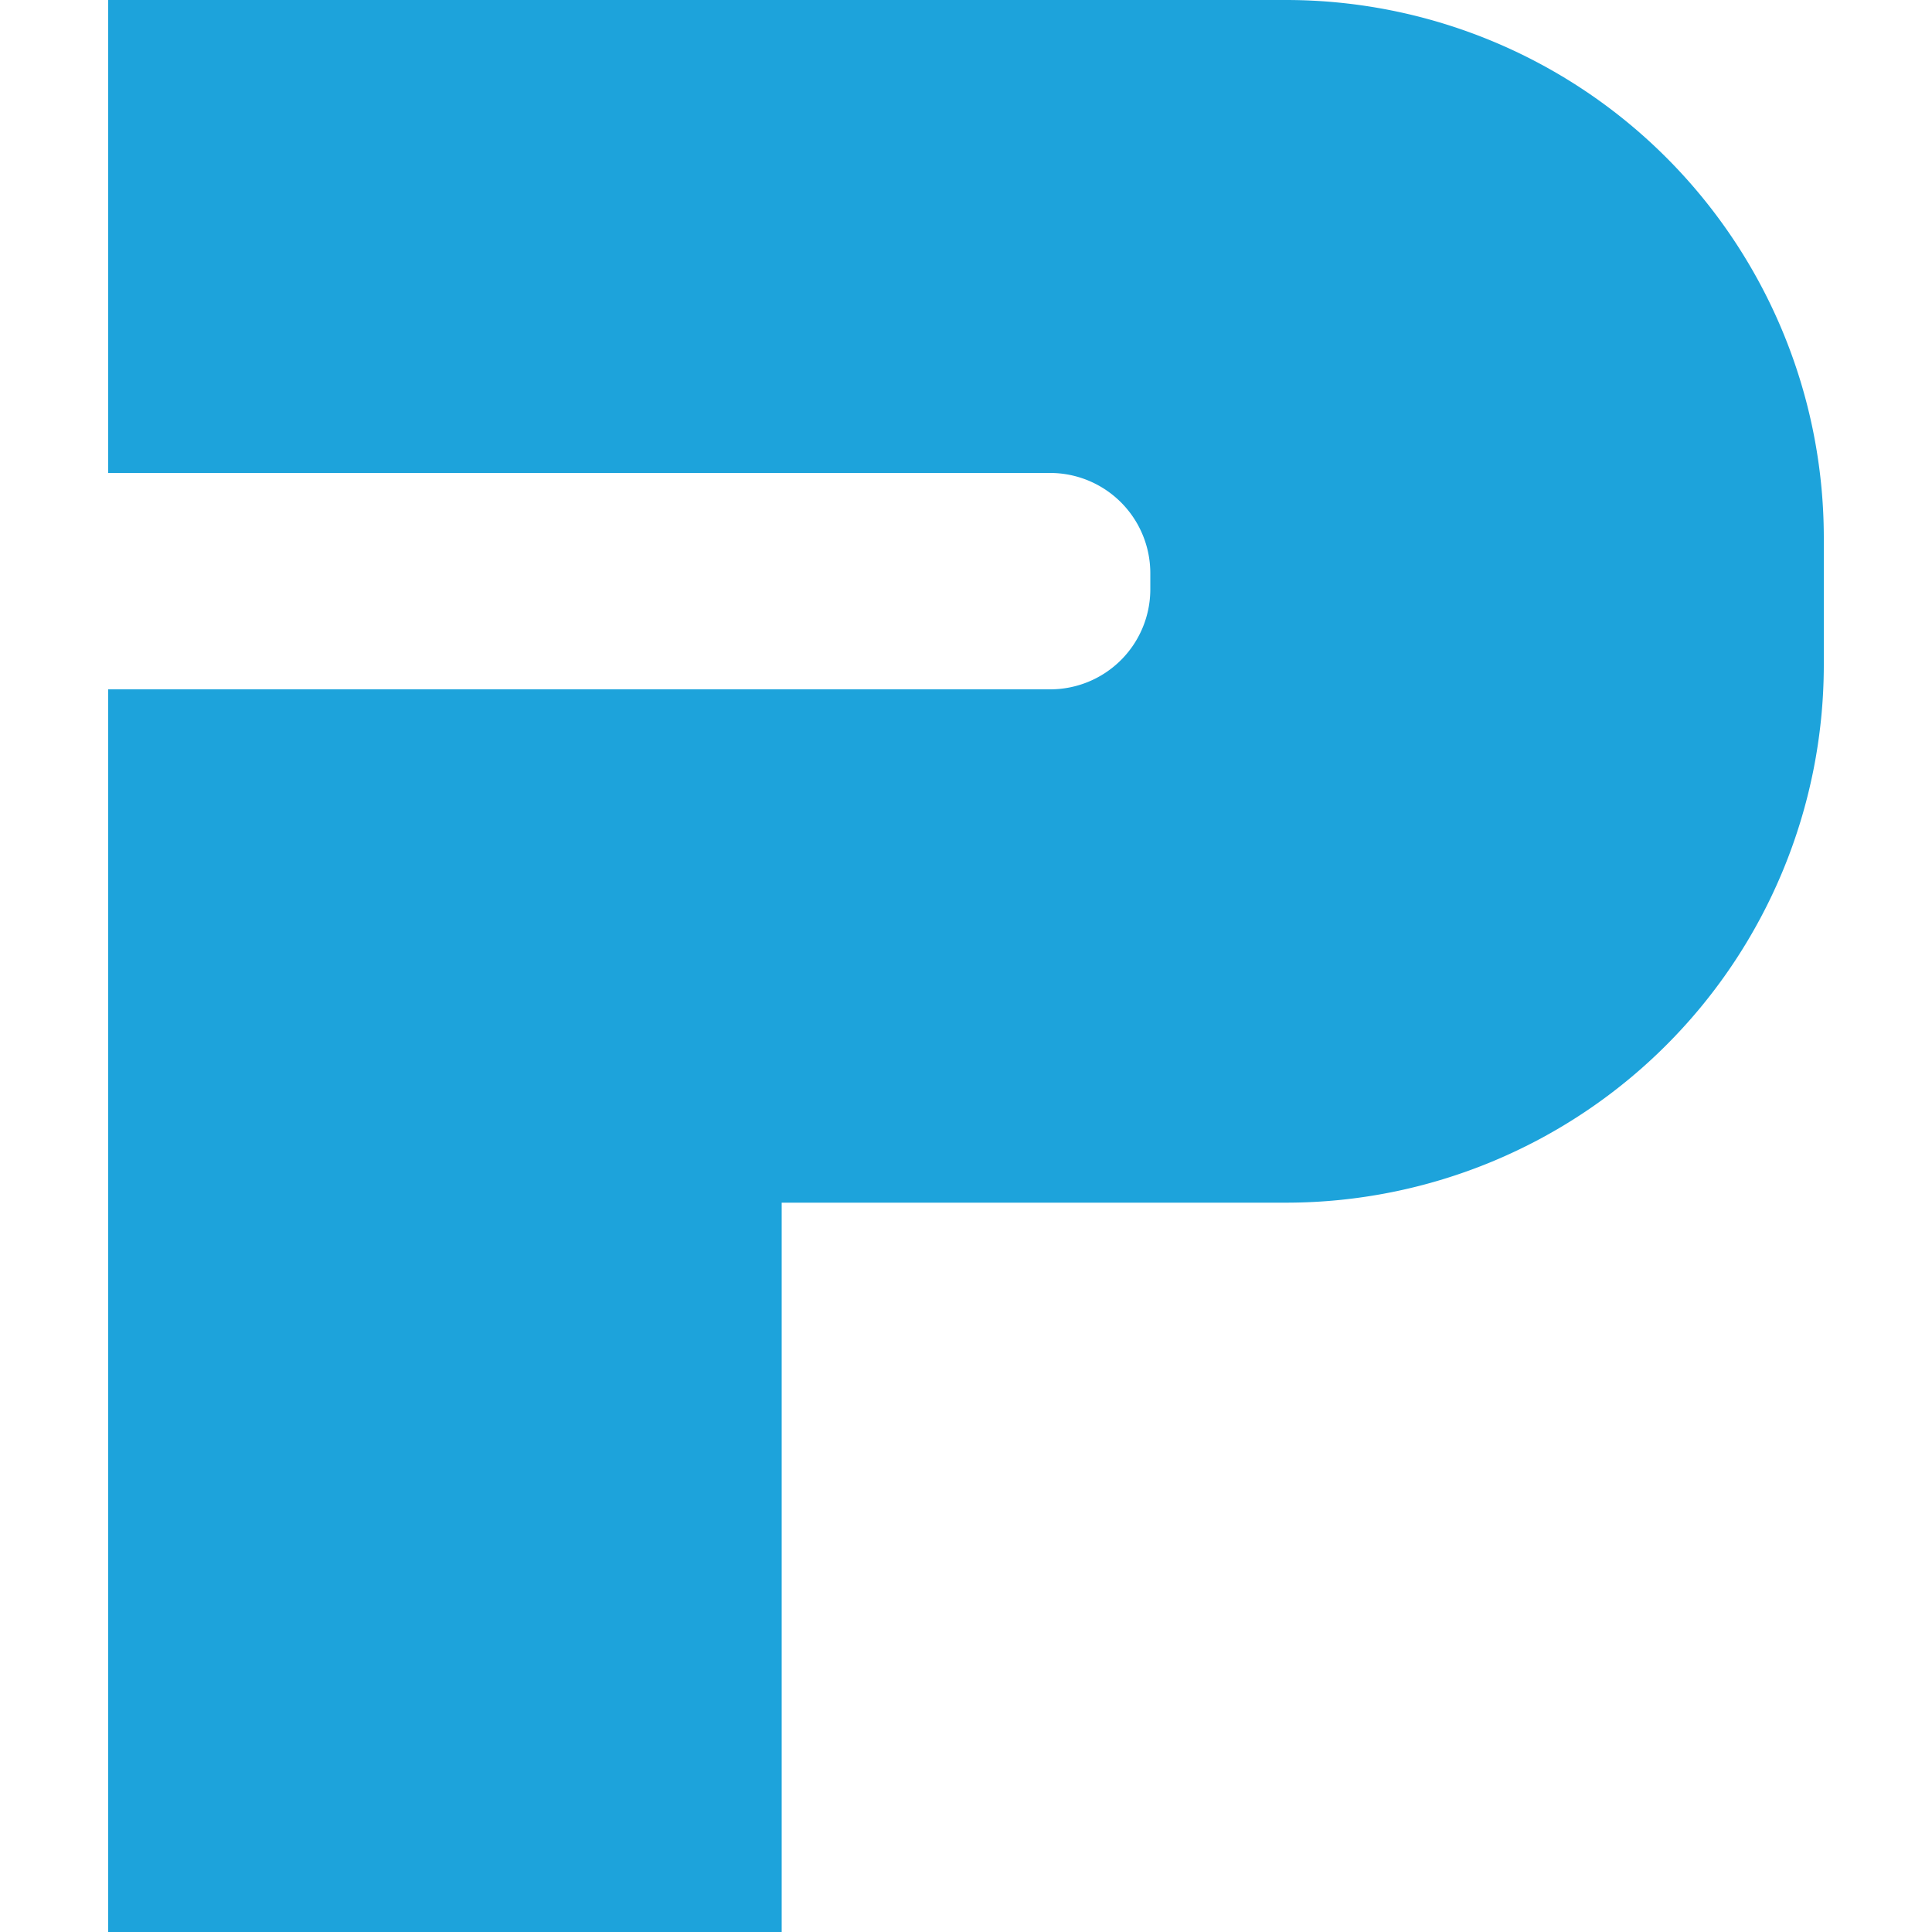 <svg id="Layer_1" data-name="Layer 1" xmlns="http://www.w3.org/2000/svg" viewBox="0 0 100 100">
    <defs>
        <style>.cls-1{fill:#1DA3DB;}</style>
    </defs>
    <title>P blue</title>
    <path class="cls-1"
          d="M66.6,0H5.6V24.48H54.35a5.19,5.19,0,0,1,5.19,5.19v.83a5.18,5.18,0,0,1-5.19,5.18H5.6V100H40.46V62.25H66.6A27.84,27.84,0,0,0,94.4,34.44V27.8A27.84,27.84,0,0,0,66.6,0Z"/>
</svg>